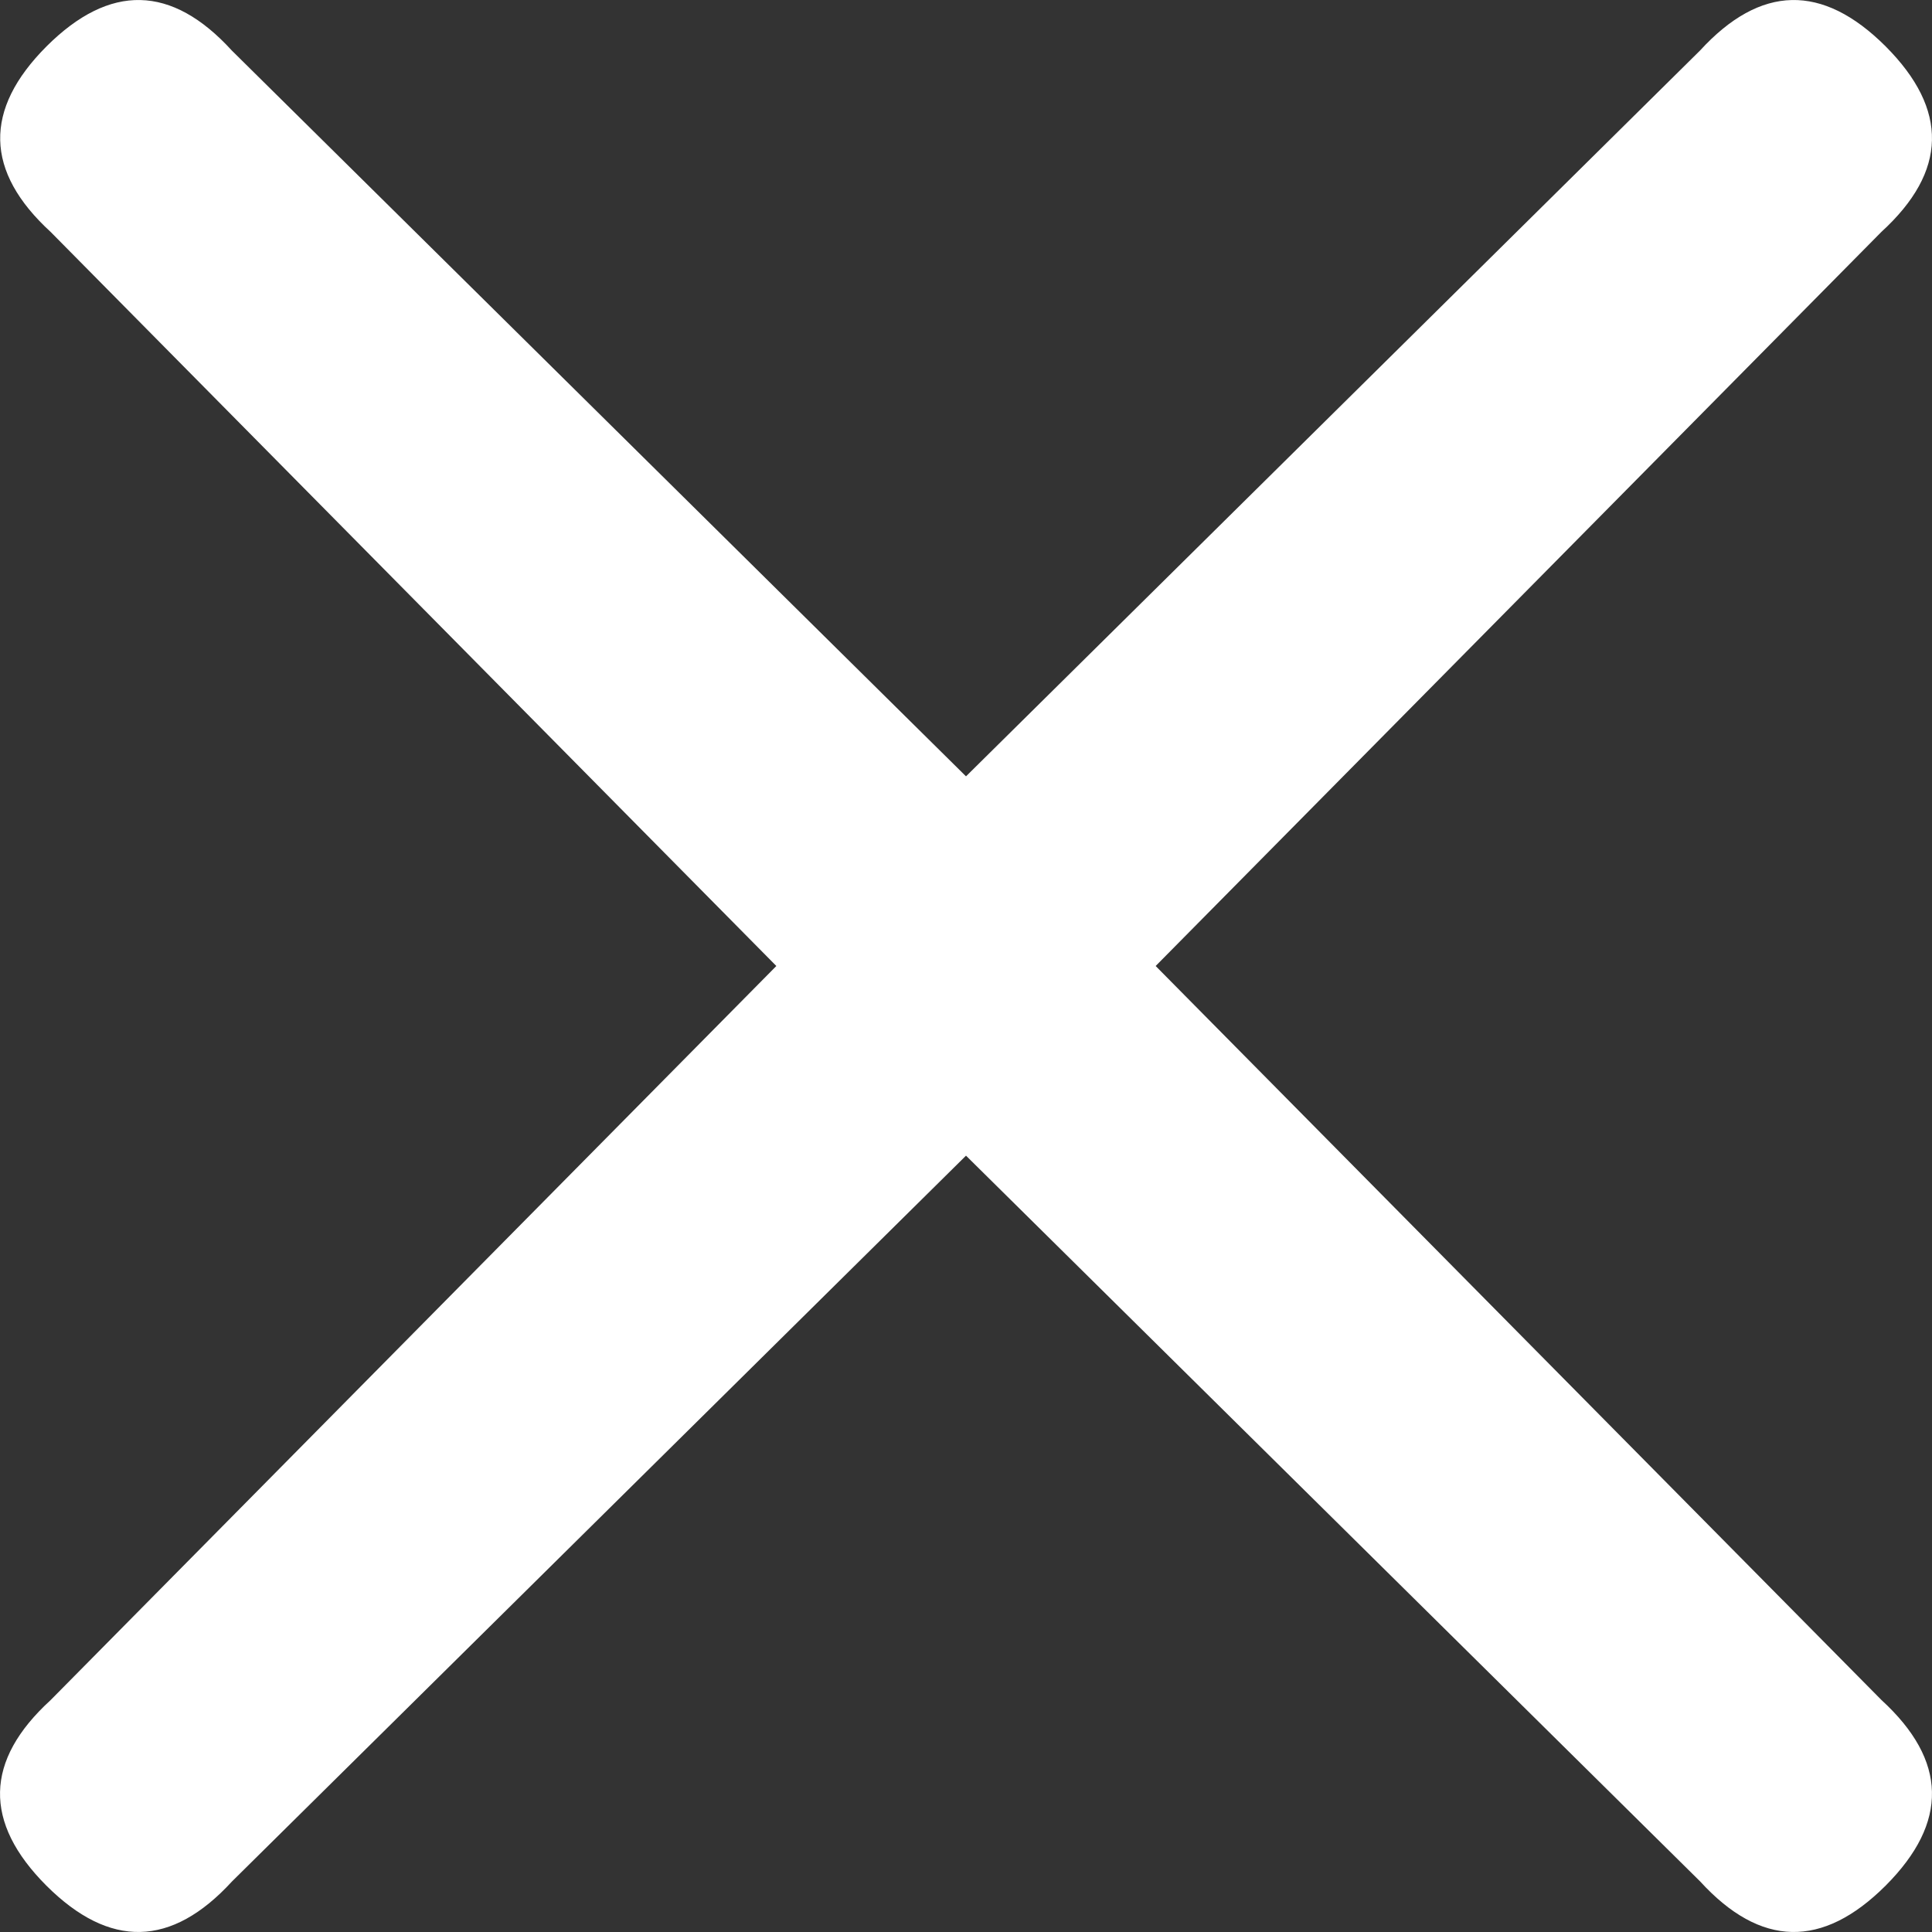 <svg xmlns="http://www.w3.org/2000/svg" width="12" height="12" viewBox="0 0 12 12">
    <rect x="0" y="0" width="12" height="12" fill="#333333" stroke="none"/>
    <path fill="#FFF" fill-rule="evenodd" d="M.314 10.56c-.41.375-.418.759-.026 1.152.393.392.777.384 1.153-.026L6 7.178l4.56 4.508c.375.41.759.418 1.152.026.392-.393.384-.777-.026-1.153L7.178 6l4.508-4.56c.41-.375.418-.759.026-1.152-.393-.392-.777-.384-1.153.026L6 4.822 1.44.314C1.066-.096.682-.104.289.288c-.392.393-.384.777.026 1.153L4.822 6 .314 10.56z"/>
</svg>
